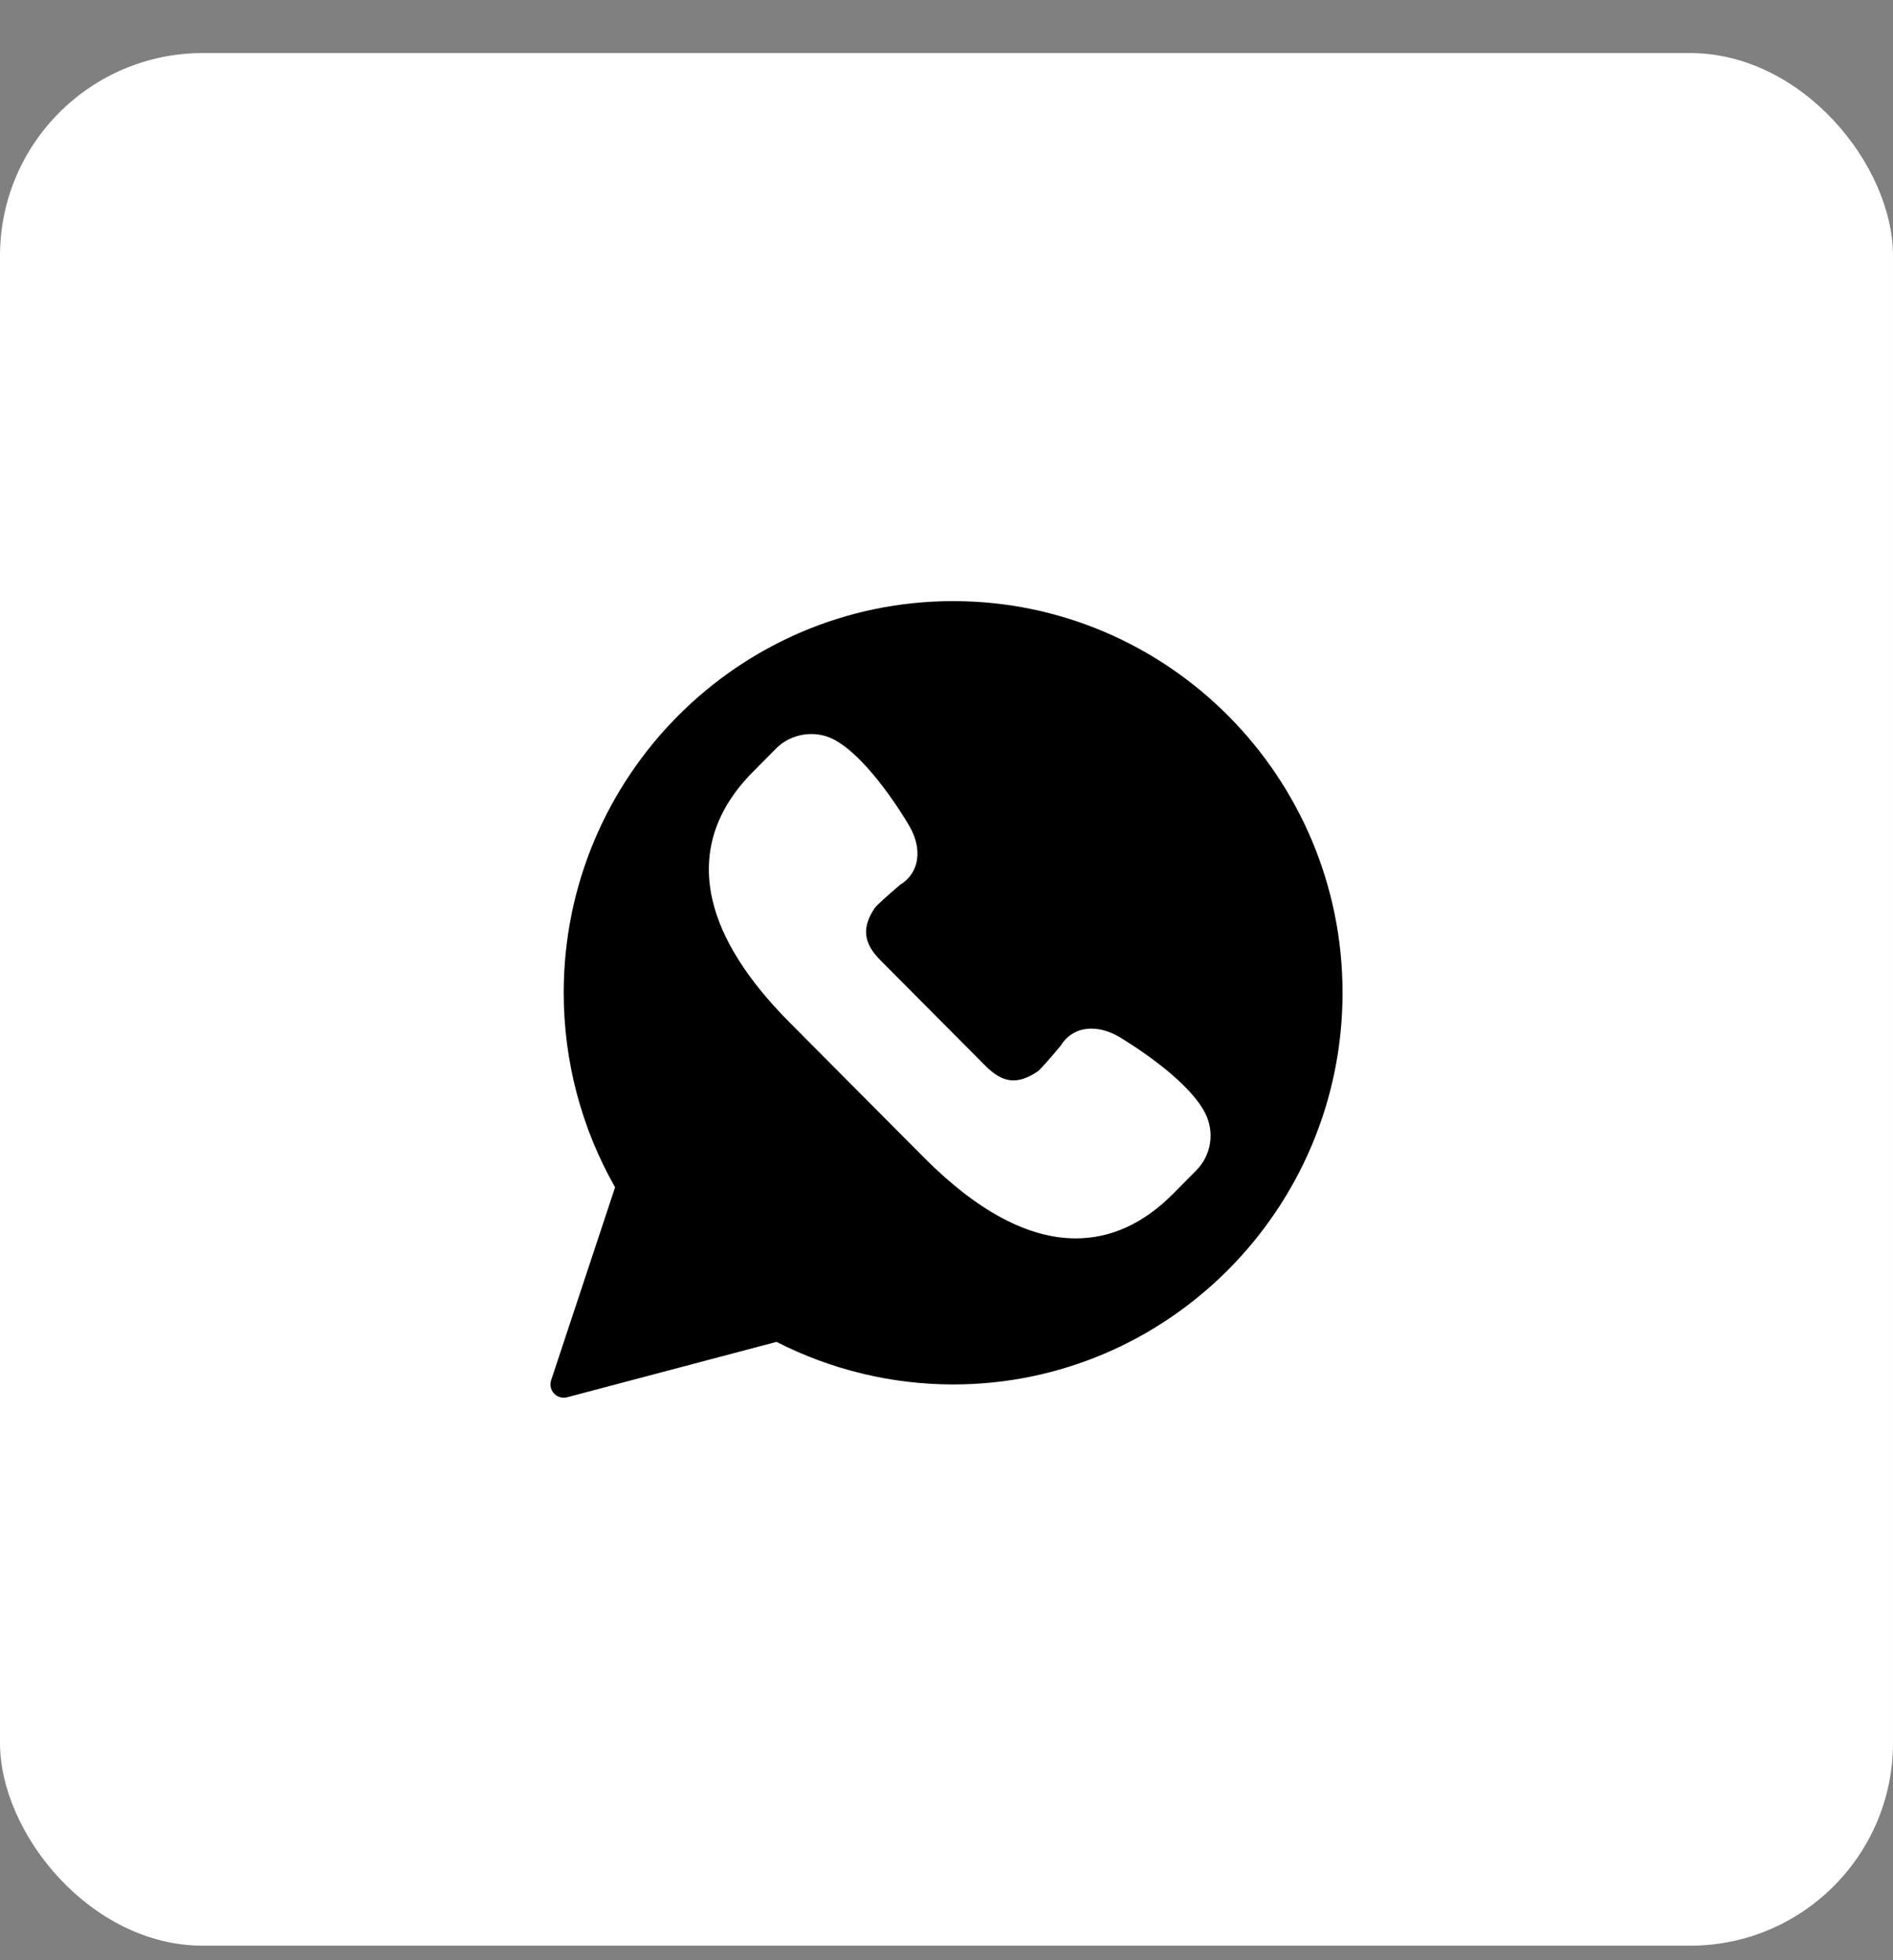 <?xml version="1.0" encoding="UTF-8"?> <svg xmlns="http://www.w3.org/2000/svg" width="28" height="29" viewBox="0 0 28 29" fill="none"><rect x="0" y="0" width="28" height="29" fill="#808080" stroke="none"/><rect y="0.785" width="28" height="28" rx="3" fill="white"></rect><path d="M14.098 8.893C10.922 8.893 8.338 11.492 8.338 14.687C8.338 15.698 8.6 16.691 9.098 17.565L8.152 20.42C8.13 20.488 8.146 20.563 8.195 20.616C8.233 20.656 8.285 20.678 8.338 20.678C8.354 20.678 8.371 20.676 8.387 20.672L11.486 19.852C12.29 20.264 13.192 20.482 14.098 20.482C17.274 20.482 19.858 17.882 19.858 14.687C19.858 11.492 17.274 8.893 14.098 8.893ZM17.692 17.318L17.349 17.664C16.916 18.1 16.432 18.321 15.912 18.321C15.211 18.321 14.455 17.918 13.666 17.124L11.675 15.122C11.053 14.496 10.67 13.887 10.538 13.314C10.378 12.617 10.58 11.979 11.139 11.417L11.482 11.071C11.703 10.849 12.06 10.795 12.337 10.942C12.857 11.219 13.396 12.125 13.455 12.228C13.563 12.418 13.596 12.614 13.55 12.783C13.514 12.911 13.434 13.016 13.318 13.087C13.16 13.22 12.975 13.386 12.942 13.428C12.744 13.722 12.767 13.948 13.022 14.206L14.577 15.769C14.835 16.029 15.055 16.05 15.353 15.848C15.392 15.817 15.556 15.631 15.688 15.472C15.787 15.308 15.948 15.218 16.145 15.218C16.273 15.218 16.41 15.258 16.541 15.332C16.645 15.394 17.546 15.935 17.821 16.458C17.971 16.744 17.92 17.089 17.692 17.318Z" fill="black"></path></svg> 